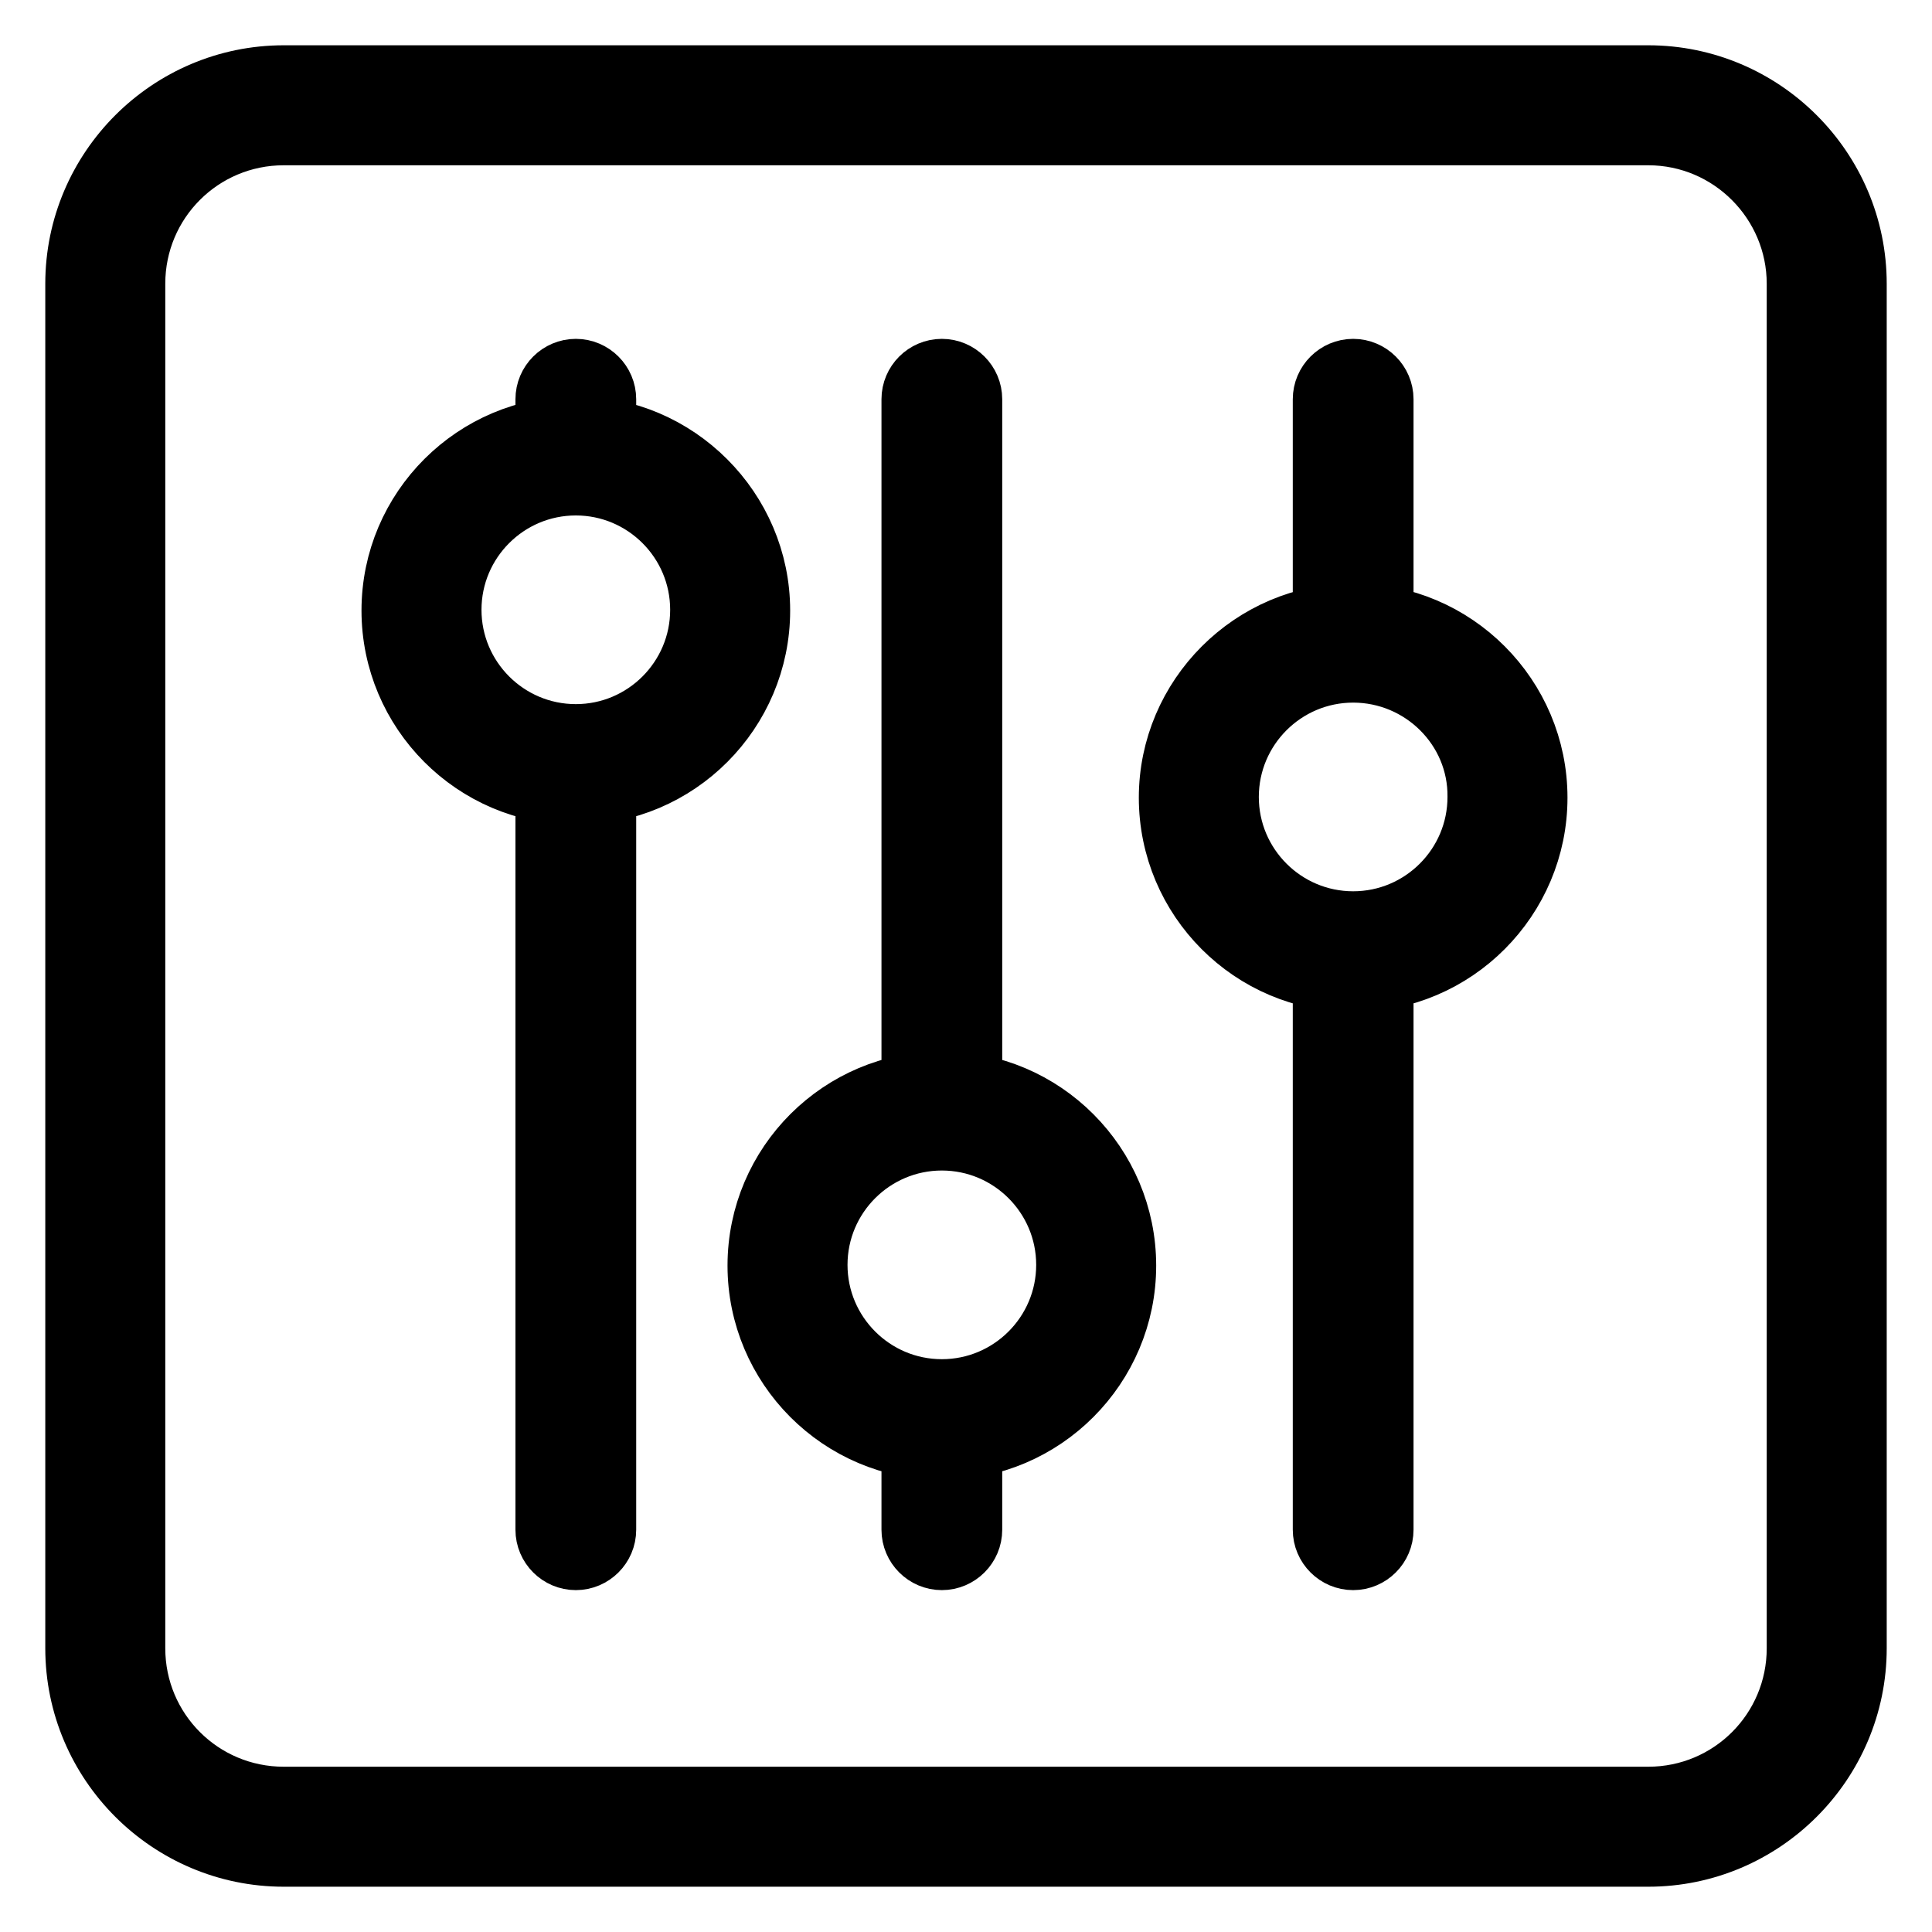 <?xml version="1.0" encoding="utf-8"?>
<!-- Svg Vector Icons : http://www.onlinewebfonts.com/icon -->
<!DOCTYPE svg PUBLIC "-//W3C//DTD SVG 1.1//EN" "http://www.w3.org/Graphics/SVG/1.1/DTD/svg11.dtd">
<svg version="1.1" xmlns="http://www.w3.org/2000/svg" xmlns:xlink="http://www.w3.org/1999/xlink" x="0px" y="0px" viewBox="0 0 256 256" enable-background="new 0 0 256 256" xml:space="preserve">
<g> <path stroke-width="8" fill-opacity="0" stroke="#000000"  d="M218.4,246H37.6C22.4,246,10,233.6,10,218.4V37.6C10,22.4,22.4,10,37.6,10h180.8 c15.2,0,27.6,12.4,27.6,27.6v180.8C246,233.6,233.6,246,218.4,246L218.4,246z M37.6,17.9c-10.9,0-19.7,8.8-19.7,19.7v180.8 c0,10.9,8.8,19.7,19.7,19.7h180.8c10.9,0,19.7-8.8,19.7-19.7V37.6c0-10.8-8.8-19.7-19.7-19.7H37.6z M76.3,105.3 c-13.5,0-24.4-11-24.4-24.4c0-13.5,11-24.4,24.4-24.4s24.4,11,24.4,24.4C100.7,94.3,89.8,105.3,76.3,105.3z M76.3,64.3 c-9.1,0-16.5,7.4-16.5,16.5s7.4,16.5,16.5,16.5s16.5-7.4,16.5-16.5S85.4,64.3,76.3,64.3z M124.8,192.1c-13.5,0-24.4-11-24.4-24.4 c0-13.5,11-24.4,24.4-24.4c13.5,0,24.4,11,24.4,24.4C149.2,181.1,138.3,192.1,124.8,192.1z M124.8,151.1c-9.1,0-16.5,7.4-16.5,16.5 c0,9.1,7.4,16.5,16.5,16.5s16.5-7.4,16.5-16.5C141.3,158.5,133.9,151.1,124.8,151.1z M179.3,206.7c-2.2,0-4-1.8-4-4v-76.6 c0-2.2,1.8-4,4-4c2.2,0,4,1.8,4,4v76.6C183.3,204.9,181.5,206.7,179.3,206.7z M179.3,89.1c-2.2,0-4-1.8-4-4V52.9c0-2.2,1.8-4,4-4 c2.2,0,4,1.8,4,4v32.2C183.3,87.3,181.5,89.1,179.3,89.1z M179.3,130.1c-13.5,0-24.4-11-24.4-24.4s11-24.4,24.4-24.4 c13.5,0,24.4,11,24.4,24.4S192.8,130.1,179.3,130.1z M179.3,89.1c-9.1,0-16.5,7.4-16.5,16.5c0,9.1,7.4,16.5,16.5,16.5 s16.5-7.4,16.5-16.5C195.9,96.5,188.4,89.1,179.3,89.1z M76.3,206.7c-2.2,0-4-1.8-4-4V101.3c0-2.2,1.8-4,4-4s4,1.8,4,4v101.4 C80.3,204.9,78.5,206.7,76.3,206.7z M76.3,64.3c-2.2,0-4-1.8-4-4v-7.4c0-2.2,1.8-4,4-4s4,1.8,4,4v7.4 C80.3,62.5,78.5,64.3,76.3,64.3z M124.8,206.7c-2.2,0-4-1.8-4-4v-14.6c0-2.2,1.8-4,4-4s4,1.8,4,4v14.6 C128.8,204.9,127,206.7,124.8,206.7z M124.8,151.1c-2.2,0-4-1.8-4-4V52.9c0-2.2,1.8-4,4-4s4,1.8,4,4v94.2 C128.8,149.4,127,151.1,124.8,151.1L124.8,151.1z"/></g>
</svg>